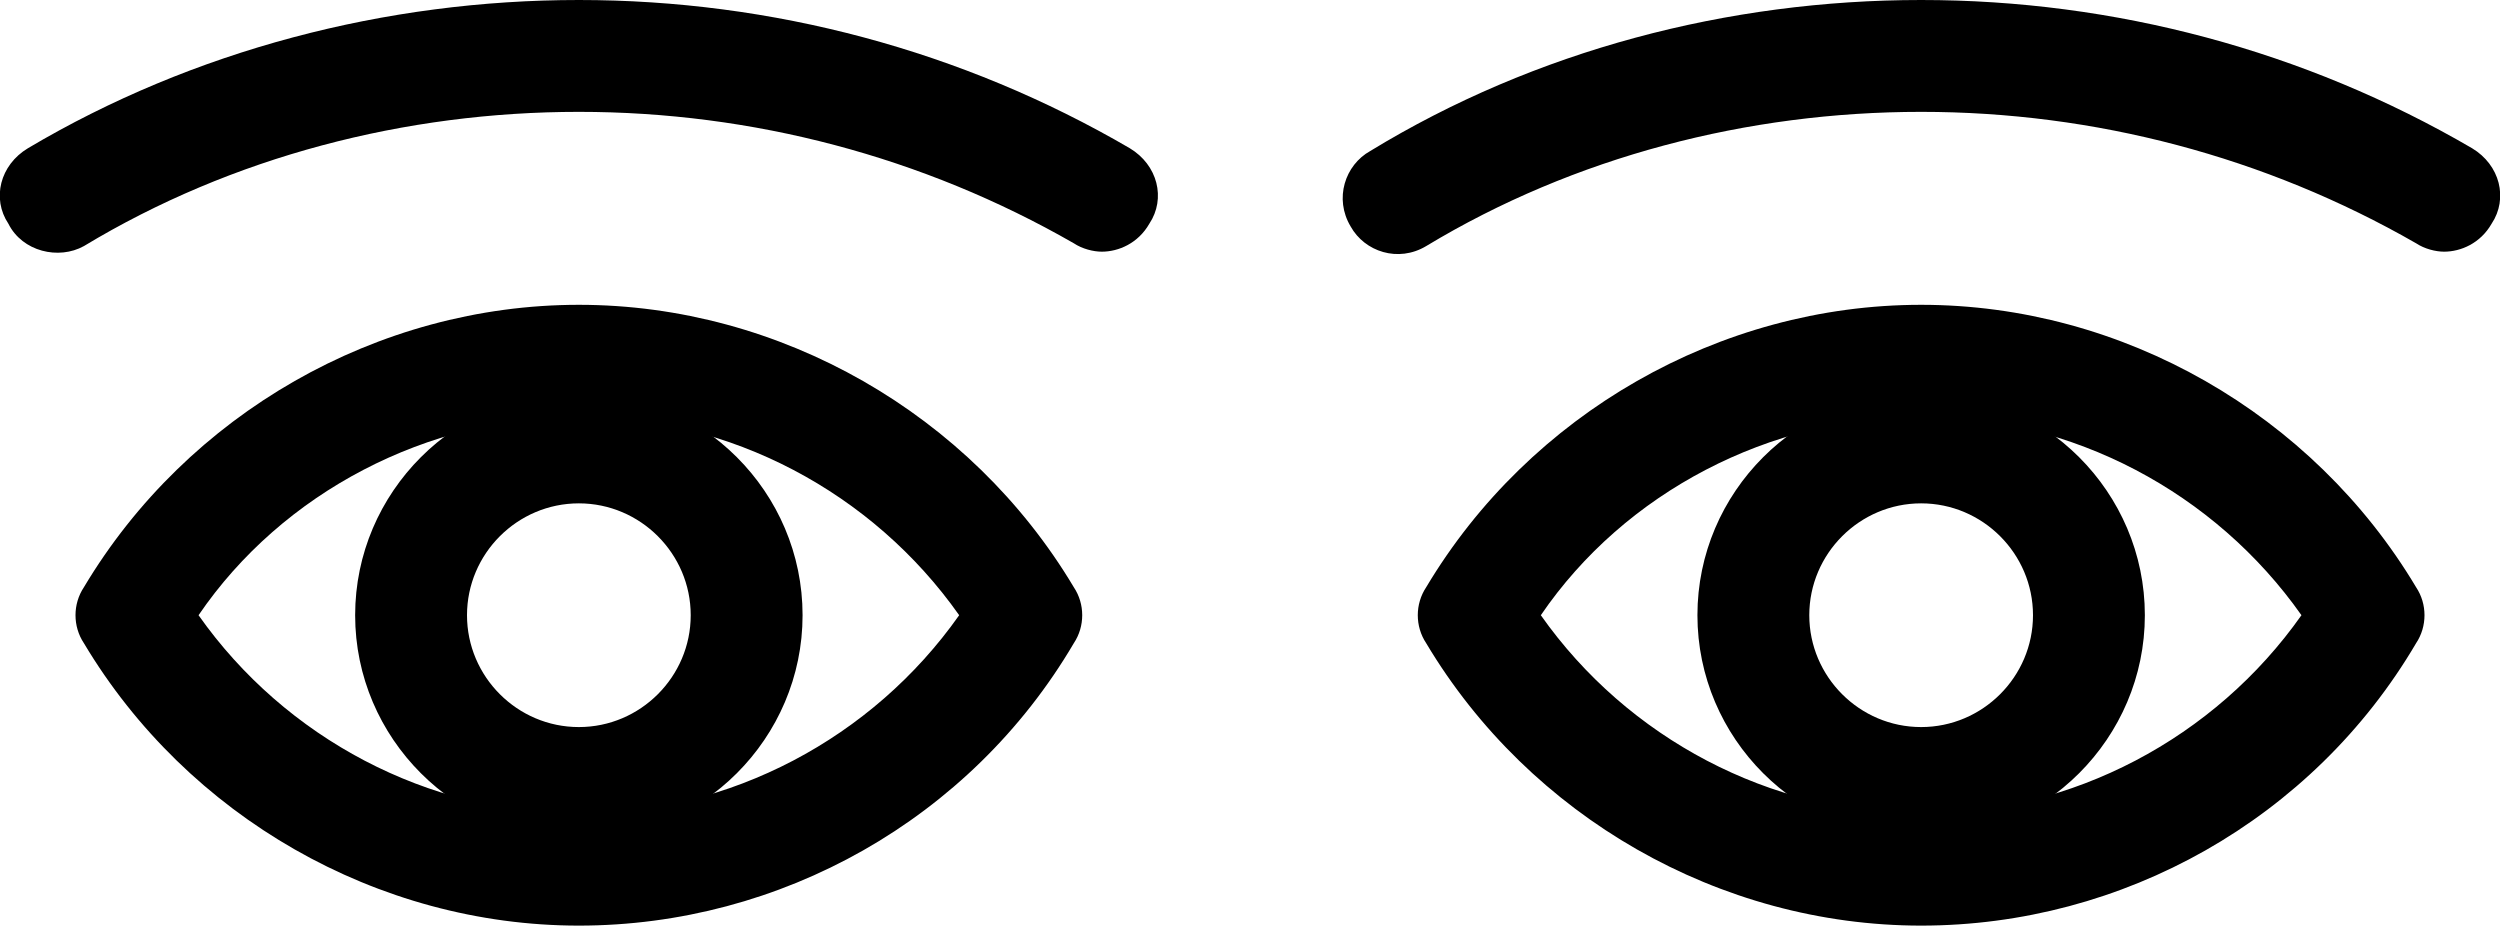 <svg xmlns="http://www.w3.org/2000/svg" viewBox="0 0 89.4 33.1"><path d="M20.7 33.1c-7.2 0-14-3.9-17.7-10.1-.4-.6-.4-1.4 0-2 3.7-6.2 10.5-10.1 17.7-10.1s14 3.9 17.7 10.1c.4.6.4 1.4 0 2-3.7 6.3-10.5 10.1-17.7 10.1zM7.1 22c3.1 4.4 8.2 7.1 13.6 7.1s10.5-2.7 13.6-7.1c-3.1-4.4-8.2-7.1-13.6-7.1S10.1 17.6 7.1 22zM39.4 9c-.3 0-.7-.1-1-.3C33 5.6 26.9 4 20.7 4S8.3 5.6 3 8.8C2.1 9.3.8 9 .3 8c-.6-.9-.3-2.1.7-2.7C6.9 1.8 13.8 0 20.7 0s13.7 1.8 19.7 5.3c1 .6 1.3 1.8.7 2.7-.4.7-1.1 1-1.7 1z"/><path d="M20.7 30c-4.4 0-8-3.6-8-8s3.6-8 8-8 8 3.6 8 8-3.6 8-8 8zm0-12c-2.2 0-4 1.8-4 4s1.8 4 4 4 4-1.8 4-4-1.8-4-4-4zM68.7 33.1c-7.2 0-14-3.9-17.7-10.1-.4-.6-.4-1.4 0-2 3.7-6.2 10.5-10.1 17.7-10.1s14 3.9 17.7 10.1c.4.6.4 1.4 0 2-3.7 6.3-10.5 10.1-17.7 10.1zM55.1 22c3.1 4.4 8.2 7.1 13.6 7.1s10.5-2.7 13.6-7.1c-3.1-4.4-8.2-7.1-13.6-7.1S58.1 17.6 55.1 22zM87.4 9c-.3 0-.7-.1-1-.3C81 5.6 74.9 4 68.7 4S56.3 5.6 51 8.8c-1 .6-2.2.2-2.7-.7-.6-1-.2-2.2.7-2.7C54.9 1.8 61.8 0 68.7 0s13.7 1.8 19.7 5.3c1 .6 1.3 1.8.7 2.7-.4.7-1.1 1-1.7 1z"/><path d="M68.7 30c-4.4 0-8-3.6-8-8s3.6-8 8-8 8 3.6 8 8-3.6 8-8 8zm0-12c-2.2 0-4 1.8-4 4s1.8 4 4 4 4-1.8 4-4-1.8-4-4-4z"/></svg>